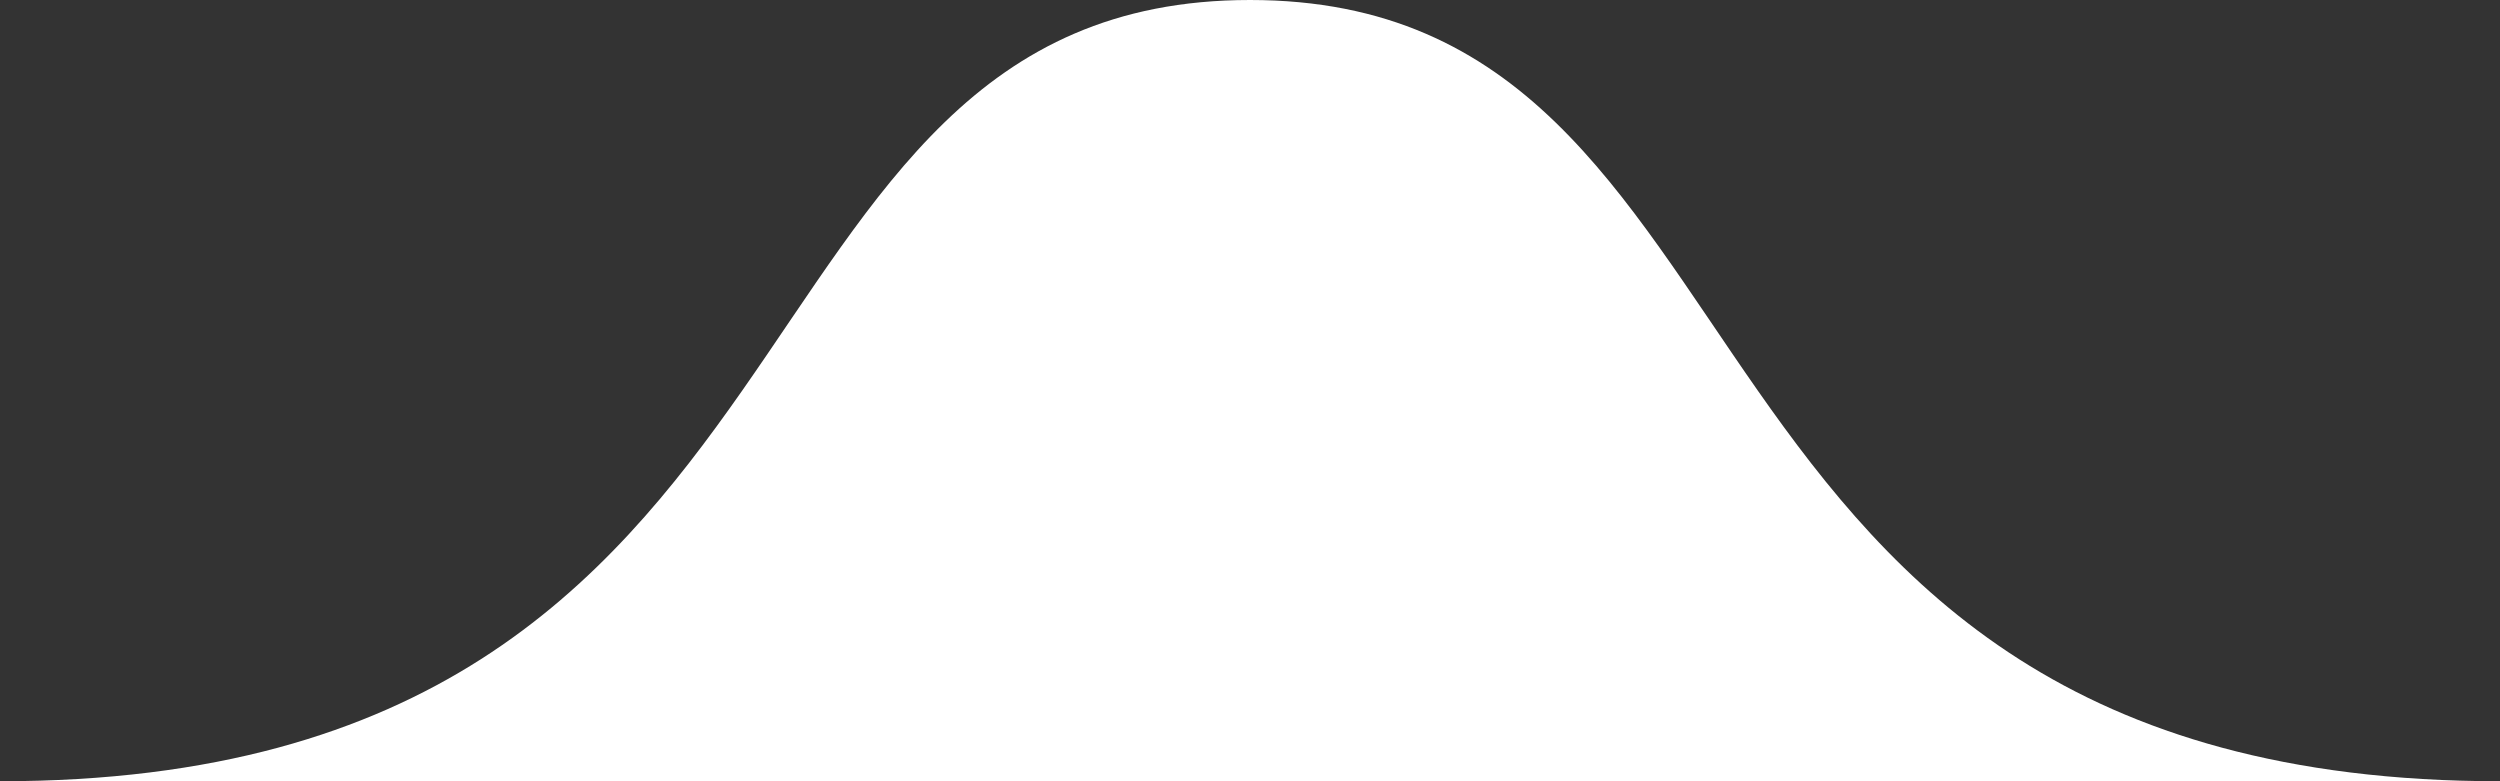 <svg width="160" height="50" viewBox="0 0 160 50" fill="none" xmlns="http://www.w3.org/2000/svg"><rect x="0" y="0" width="160" height="50" fill="#333333" stroke="none"/><path d="M0 50C55 50 45 0 80 0C115 0 105 50 160 50H0Z" fill="#fff"></path></svg>
